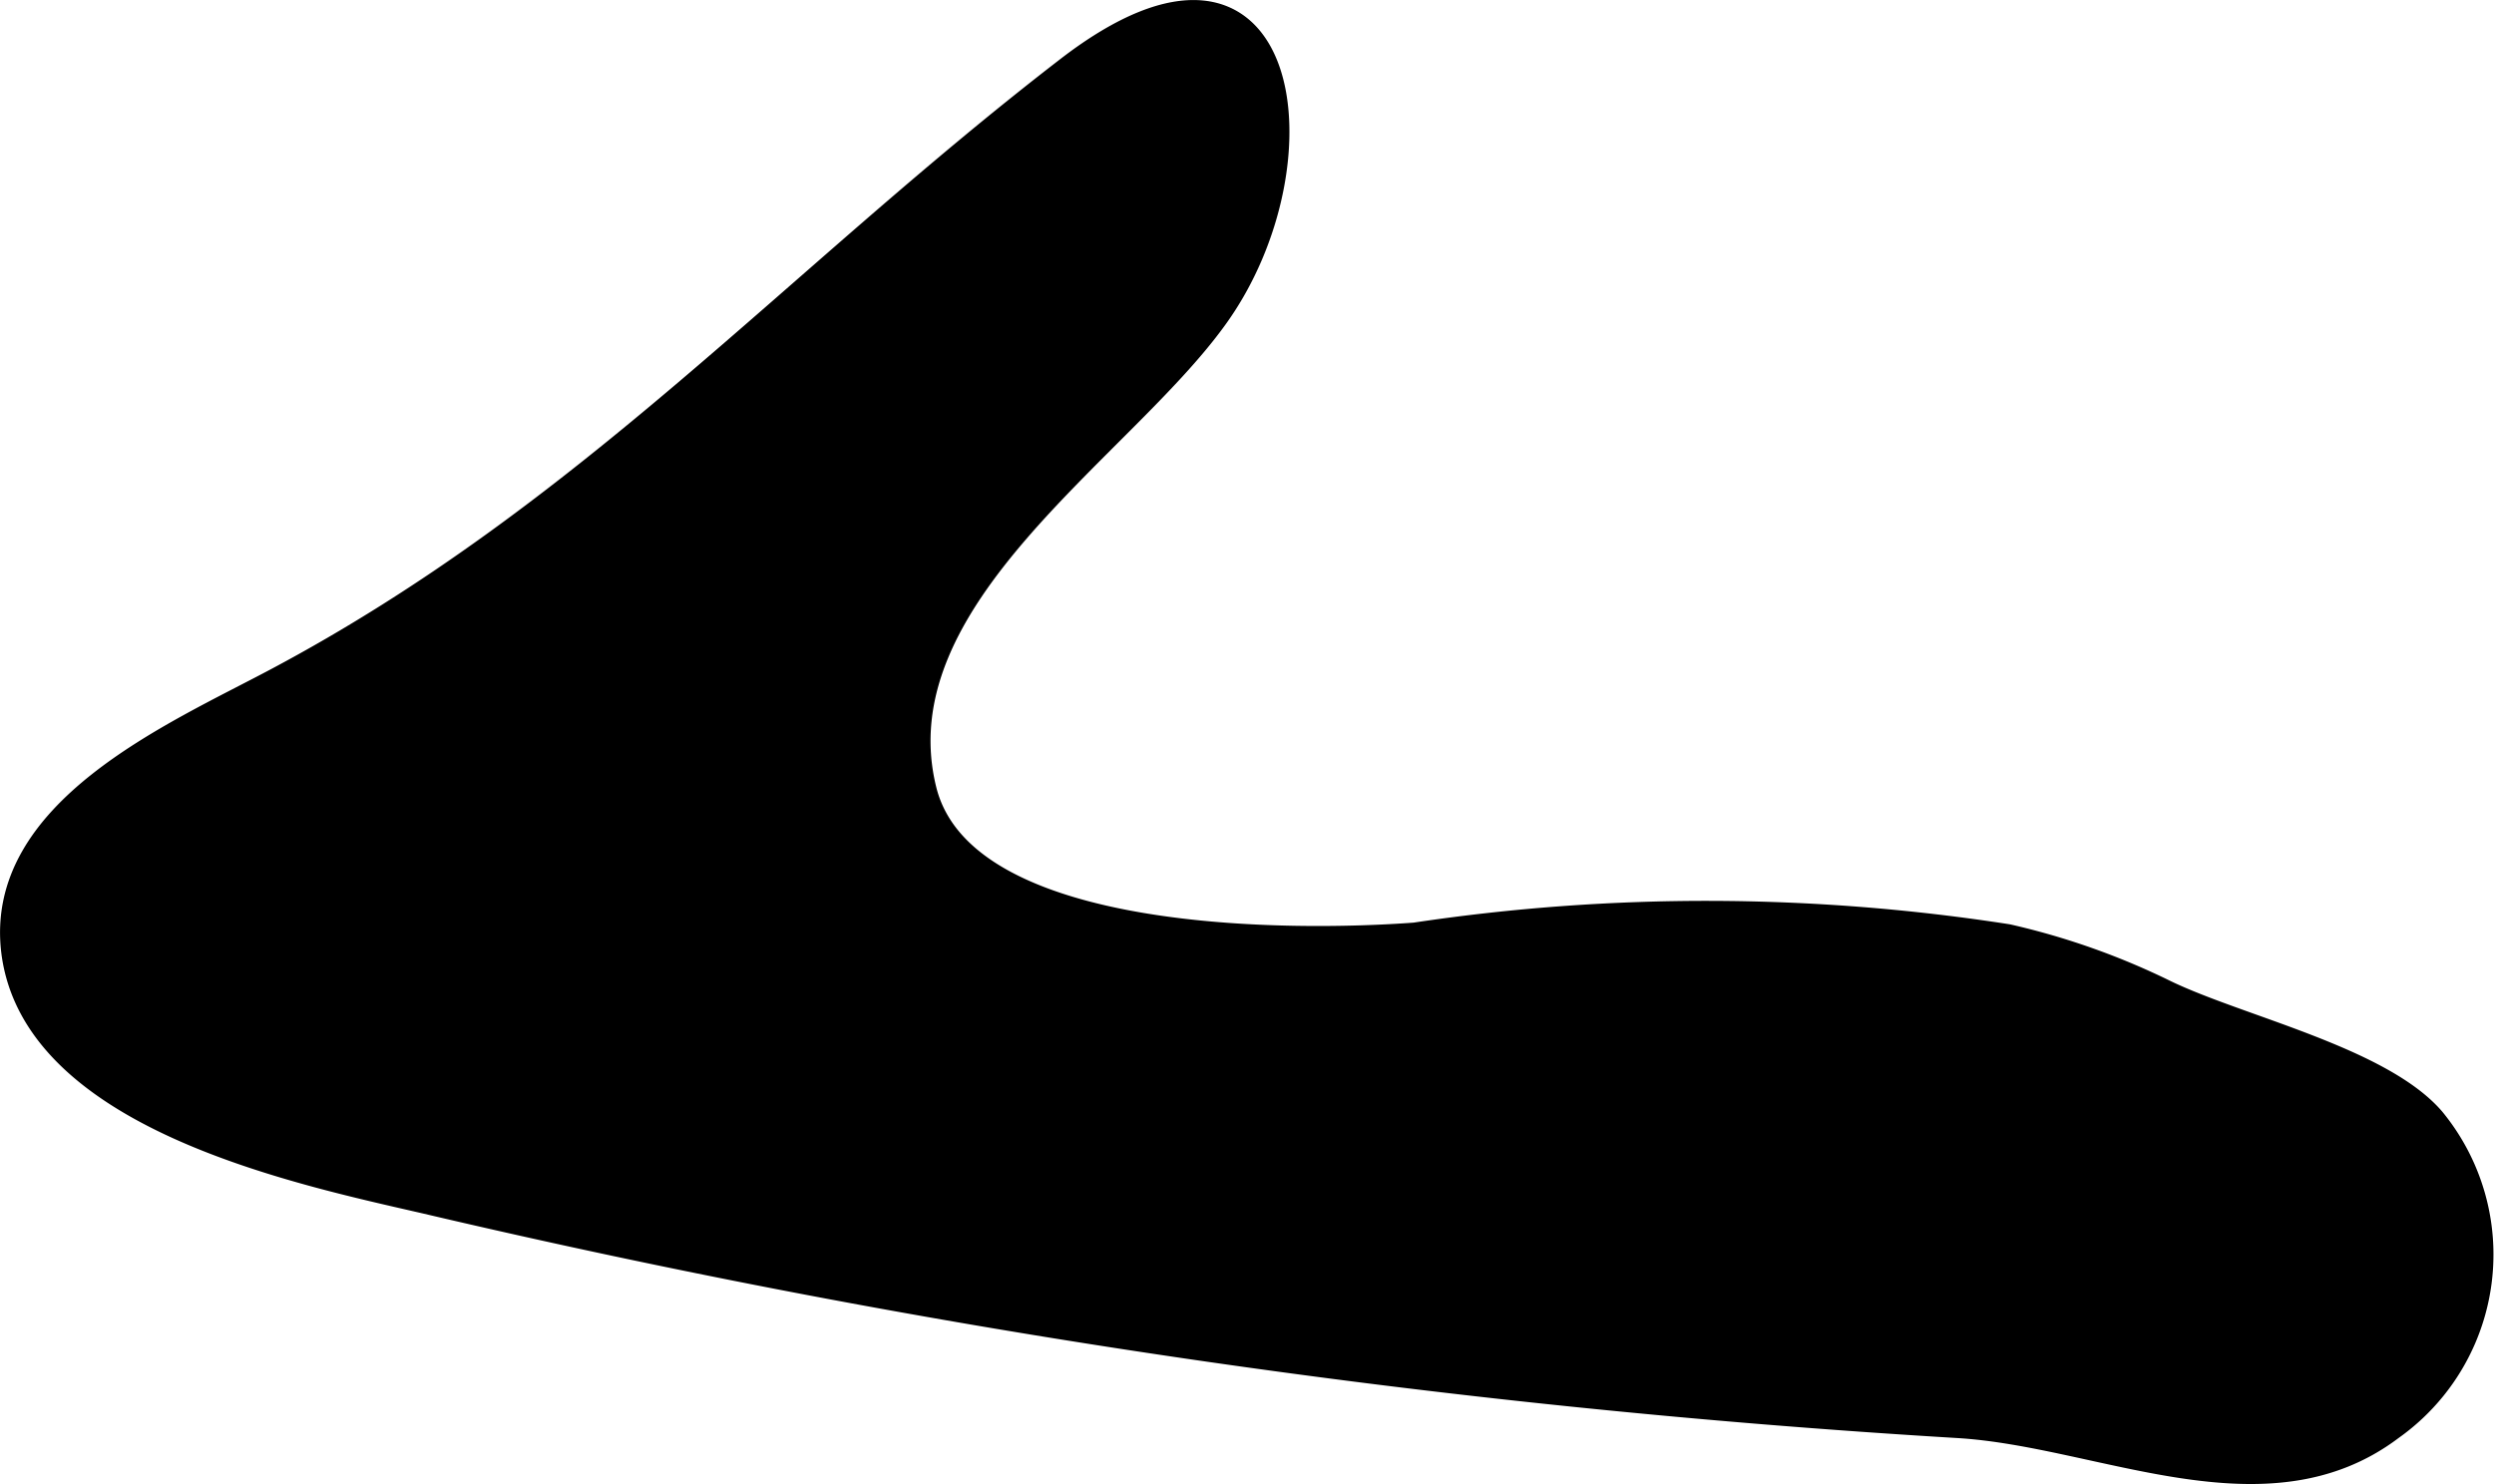 <?xml version="1.0" encoding="UTF-8"?>
<svg xmlns="http://www.w3.org/2000/svg"
     version="1.1"
     width="7.71mm"
     height="4.589mm"
     viewBox="0 0 21.856 13.008">
   <defs>
      <style type="text/css"><![CDATA[
      .a {
        stroke: #000;
        stroke-miterlimit: 10;
        stroke-width: 0.15px;
      }
    ]]></style>
   </defs>
   <path class="a"
         d="M17.6,8.176A17.261,17.261,0,0,0,12.396,8.162c-1.032.077-3.929.107-4.264-1.244-.41-1.654,1.702-2.947,2.543-4.112C11.685,1.416,11.34-.969,9.335.579,6.923,2.439,5.142,4.48,2.404,5.935,1.506,6.413-.068,7.084.086,8.344c.184,1.478,2.511,1.961,3.642,2.221a79.526,79.526,0,0,0,13.435,1.966c1.252.077,2.695.857,3.812.014a1.897,1.897,0,0,0,.369-2.754c-.466-.541-1.717-.814-2.359-1.126A6.325,6.325,0,0,0,17.6,8.176Z"/>
</svg>
